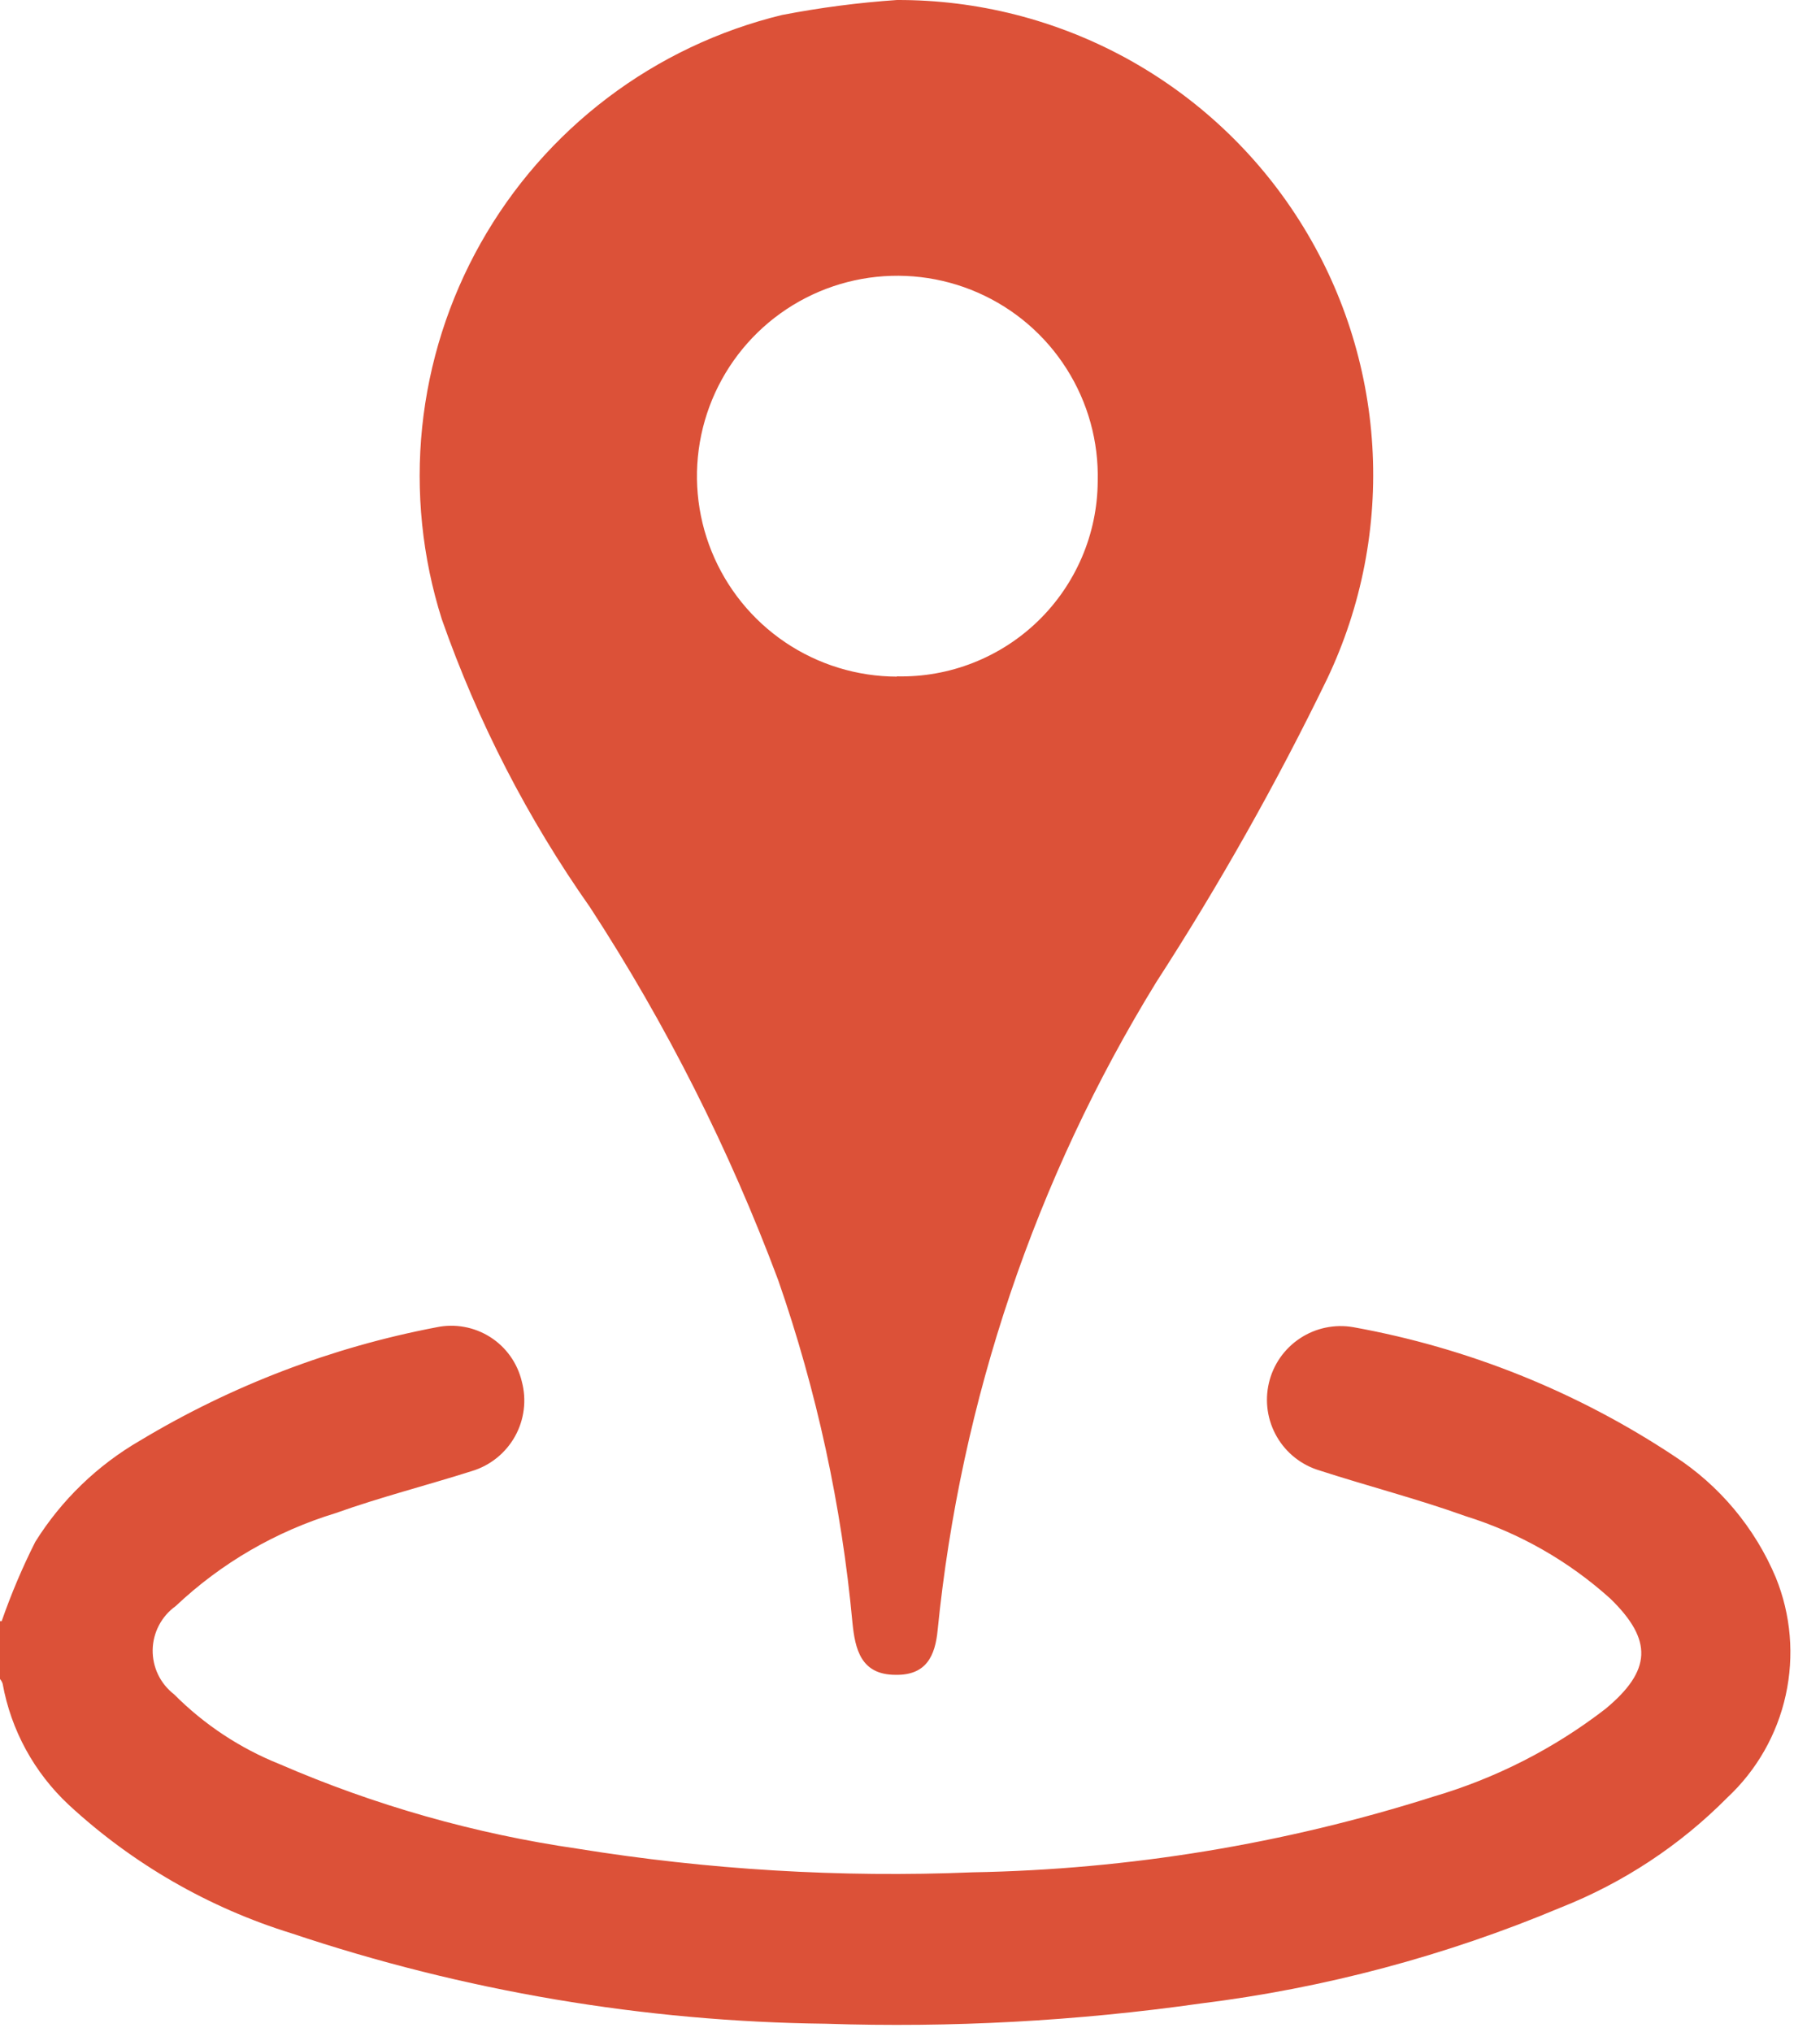 <svg width="43" height="48" viewBox="0 0 43 48" fill="none" xmlns="http://www.w3.org/2000/svg">
<path d="M0.04 38.299C0.263 37.658 0.528 37.032 0.834 36.425C1.453 35.435 2.305 34.613 3.316 34.029C5.472 32.733 7.84 31.828 10.311 31.357C10.748 31.265 11.204 31.348 11.581 31.587C11.958 31.826 12.226 32.204 12.329 32.639C12.445 33.075 12.387 33.539 12.168 33.933C11.948 34.327 11.584 34.621 11.153 34.752C10.082 35.092 8.987 35.369 7.93 35.747C6.518 36.177 5.225 36.929 4.151 37.943C3.986 38.061 3.851 38.216 3.757 38.395C3.662 38.574 3.611 38.773 3.607 38.976C3.604 39.178 3.647 39.379 3.735 39.562C3.823 39.745 3.953 39.904 4.113 40.028C4.824 40.743 5.673 41.304 6.609 41.678C8.855 42.652 11.22 43.323 13.642 43.674C16.727 44.173 19.854 44.361 22.975 44.233C26.677 44.167 30.349 43.563 33.877 42.441C35.345 42.009 36.72 41.307 37.931 40.372C39.02 39.468 39.059 38.751 38.045 37.766C37.061 36.879 35.896 36.215 34.631 35.82C33.498 35.413 32.327 35.112 31.175 34.739C30.75 34.612 30.389 34.327 30.167 33.942C29.945 33.557 29.878 33.103 29.98 32.67C30.081 32.238 30.345 31.861 30.715 31.617C31.085 31.372 31.535 31.278 31.973 31.354C34.684 31.843 37.266 32.88 39.561 34.403C40.629 35.098 41.464 36.097 41.957 37.271C42.314 38.152 42.395 39.12 42.19 40.048C41.986 40.977 41.504 41.821 40.809 42.469C39.691 43.598 38.35 44.482 36.871 45.066C34.153 46.207 31.291 46.97 28.365 47.332C25.434 47.748 22.473 47.908 19.514 47.81C15.221 47.76 10.962 47.04 6.89 45.675C4.933 45.07 3.135 44.034 1.63 42.644C0.811 41.882 0.26 40.876 0.062 39.775C0.048 39.735 0.027 39.698 0 39.666V38.299H0.04Z" fill="#DC5138"/>
<path d="M21.192 5.26513e-05C23.088 -0.006 24.955 0.469 26.618 1.38C28.28 2.292 29.685 3.609 30.7 5.211C31.716 6.812 32.308 8.645 32.423 10.537C32.538 12.43 32.172 14.32 31.358 16.033C30.159 18.504 28.809 20.899 27.317 23.205C24.462 27.851 22.696 33.084 22.153 38.511C22.095 39.118 21.885 39.581 21.159 39.567C20.337 39.567 20.203 38.959 20.14 38.333C19.885 35.575 19.296 32.858 18.386 30.243C17.232 27.154 15.743 24.203 13.944 21.44C12.468 19.343 11.288 17.051 10.439 14.631C9.975 13.167 9.817 11.622 9.974 10.094C10.132 8.565 10.602 7.085 11.356 5.746C12.11 4.407 13.131 3.238 14.356 2.31C15.581 1.382 16.983 0.717 18.476 0.354C19.374 0.181 20.281 0.062 21.192 5.26513e-05ZM21.192 15.979C21.807 15.993 22.419 15.884 22.991 15.659C23.564 15.434 24.086 15.098 24.527 14.67C24.969 14.241 25.32 13.729 25.562 13.164C25.804 12.598 25.931 11.99 25.935 11.375C25.96 10.434 25.704 9.507 25.199 8.712C24.695 7.917 23.965 7.291 23.102 6.913C22.24 6.535 21.285 6.423 20.358 6.59C19.432 6.758 18.576 7.198 17.901 7.854C17.226 8.511 16.762 9.353 16.568 10.274C16.374 11.196 16.459 12.154 16.813 13.027C17.166 13.899 17.771 14.647 18.551 15.174C19.331 15.701 20.251 15.983 21.192 15.985V15.979Z" fill="#DC5138"/>
</svg>
